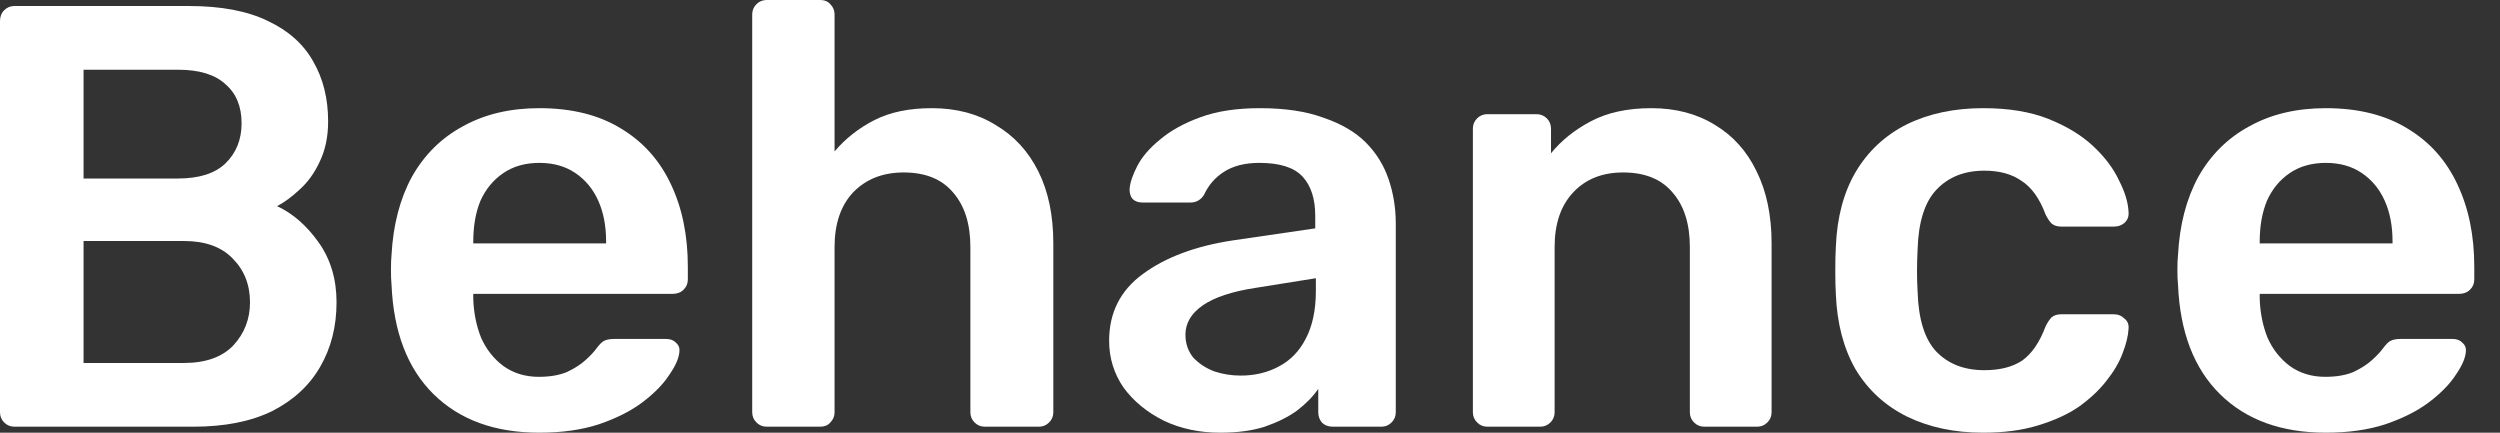 <?xml version="1.0" encoding="utf-8"?>
<svg xmlns="http://www.w3.org/2000/svg" fill="none" height="100%" overflow="visible" preserveAspectRatio="none" style="display: block;" viewBox="0 0 52 9" width="100%">
<rect x="0" y="0" width="52" height="9" fill="#333333" stroke="none"/>
<g id="Behance">
<path d="M48.377 9C47.453 9 46.719 8.733 46.178 8.2C45.636 7.667 45.344 6.908 45.303 5.925C45.294 5.842 45.29 5.737 45.29 5.612C45.29 5.479 45.294 5.375 45.303 5.3C45.336 4.675 45.477 4.133 45.727 3.675C45.986 3.217 46.34 2.867 46.79 2.625C47.24 2.375 47.769 2.25 48.377 2.25C49.053 2.25 49.619 2.392 50.078 2.675C50.536 2.95 50.882 3.337 51.115 3.837C51.348 4.329 51.465 4.9 51.465 5.55V5.812C51.465 5.896 51.436 5.967 51.377 6.025C51.319 6.083 51.244 6.112 51.153 6.112H47.002C47.002 6.112 47.002 6.125 47.002 6.15C47.002 6.175 47.002 6.196 47.002 6.213C47.011 6.504 47.065 6.775 47.165 7.025C47.273 7.267 47.428 7.463 47.627 7.612C47.836 7.763 48.082 7.838 48.365 7.838C48.598 7.838 48.794 7.804 48.953 7.737C49.111 7.662 49.24 7.579 49.34 7.487C49.44 7.396 49.511 7.321 49.553 7.263C49.627 7.162 49.686 7.104 49.727 7.088C49.778 7.062 49.848 7.05 49.94 7.05H51.015C51.098 7.05 51.165 7.075 51.215 7.125C51.273 7.175 51.298 7.237 51.29 7.312C51.282 7.446 51.211 7.608 51.078 7.8C50.953 7.992 50.769 8.179 50.528 8.363C50.286 8.546 49.982 8.7 49.615 8.825C49.257 8.942 48.844 9 48.377 9ZM47.002 5.062H49.765V5.025C49.765 4.7 49.711 4.417 49.602 4.175C49.494 3.933 49.336 3.742 49.127 3.6C48.919 3.458 48.669 3.388 48.377 3.388C48.086 3.388 47.836 3.458 47.627 3.6C47.419 3.742 47.261 3.933 47.153 4.175C47.053 4.417 47.002 4.7 47.002 5.025V5.062Z" fill="white" id="Vector"/>
<path d="M41.249 9C40.649 9 40.12 8.887 39.661 8.662C39.211 8.438 38.857 8.113 38.599 7.688C38.349 7.254 38.211 6.733 38.186 6.125C38.178 6 38.174 5.838 38.174 5.638C38.174 5.429 38.178 5.258 38.186 5.125C38.211 4.517 38.349 4 38.599 3.575C38.857 3.142 39.211 2.812 39.661 2.587C40.12 2.362 40.649 2.25 41.249 2.25C41.782 2.25 42.236 2.325 42.611 2.475C42.986 2.625 43.295 2.812 43.536 3.038C43.778 3.263 43.957 3.5 44.074 3.75C44.199 3.992 44.266 4.213 44.274 4.412C44.282 4.504 44.253 4.579 44.186 4.638C44.128 4.688 44.057 4.713 43.974 4.713H42.874C42.791 4.713 42.724 4.692 42.674 4.65C42.632 4.608 42.59 4.546 42.549 4.463C42.424 4.129 42.257 3.896 42.049 3.763C41.849 3.621 41.59 3.55 41.274 3.55C40.857 3.55 40.524 3.683 40.274 3.95C40.032 4.208 39.903 4.621 39.886 5.188C39.87 5.504 39.87 5.796 39.886 6.062C39.903 6.638 40.032 7.054 40.274 7.312C40.524 7.571 40.857 7.7 41.274 7.7C41.599 7.7 41.861 7.633 42.061 7.5C42.261 7.358 42.424 7.121 42.549 6.787C42.59 6.704 42.632 6.642 42.674 6.6C42.724 6.558 42.791 6.537 42.874 6.537H43.974C44.057 6.537 44.128 6.567 44.186 6.625C44.253 6.675 44.282 6.746 44.274 6.838C44.266 6.987 44.224 7.158 44.149 7.35C44.082 7.533 43.97 7.725 43.811 7.925C43.661 8.117 43.47 8.296 43.236 8.463C43.003 8.621 42.72 8.75 42.386 8.85C42.061 8.95 41.682 9 41.249 9Z" fill="white" id="Vector_2"/>
<path d="M30.936 8.875C30.853 8.875 30.782 8.846 30.724 8.787C30.665 8.729 30.636 8.658 30.636 8.575V2.675C30.636 2.592 30.665 2.521 30.724 2.462C30.782 2.404 30.853 2.375 30.936 2.375H31.961C32.044 2.375 32.115 2.404 32.174 2.462C32.232 2.521 32.261 2.592 32.261 2.675V3.188C32.478 2.921 32.753 2.7 33.086 2.525C33.428 2.342 33.849 2.25 34.349 2.25C34.857 2.25 35.299 2.367 35.674 2.6C36.049 2.825 36.336 3.146 36.536 3.562C36.744 3.979 36.849 4.479 36.849 5.062V8.575C36.849 8.658 36.819 8.729 36.761 8.787C36.703 8.846 36.632 8.875 36.549 8.875H35.449C35.365 8.875 35.294 8.846 35.236 8.787C35.178 8.729 35.149 8.658 35.149 8.575V5.138C35.149 4.654 35.028 4.275 34.786 4C34.553 3.725 34.211 3.587 33.761 3.587C33.328 3.587 32.982 3.725 32.724 4C32.465 4.275 32.336 4.654 32.336 5.138V8.575C32.336 8.658 32.307 8.729 32.249 8.787C32.19 8.846 32.119 8.875 32.036 8.875H30.936Z" fill="white" id="Vector_3"/>
<path d="M25.382 9C24.949 9 24.557 8.917 24.207 8.75C23.857 8.575 23.578 8.346 23.37 8.062C23.17 7.771 23.07 7.446 23.07 7.088C23.07 6.504 23.303 6.042 23.77 5.7C24.245 5.35 24.87 5.117 25.645 5L27.357 4.75V4.487C27.357 4.138 27.27 3.867 27.095 3.675C26.92 3.483 26.62 3.388 26.195 3.388C25.895 3.388 25.649 3.45 25.457 3.575C25.274 3.692 25.137 3.85 25.045 4.05C24.978 4.158 24.882 4.213 24.757 4.213H23.77C23.678 4.213 23.607 4.188 23.557 4.138C23.516 4.088 23.495 4.021 23.495 3.938C23.503 3.804 23.557 3.642 23.657 3.45C23.757 3.258 23.916 3.075 24.132 2.9C24.349 2.717 24.628 2.562 24.97 2.438C25.312 2.312 25.724 2.25 26.207 2.25C26.732 2.25 27.174 2.317 27.532 2.45C27.899 2.575 28.191 2.746 28.407 2.962C28.624 3.179 28.782 3.433 28.882 3.725C28.982 4.017 29.032 4.325 29.032 4.65V8.575C29.032 8.658 29.003 8.729 28.945 8.787C28.887 8.846 28.816 8.875 28.732 8.875H27.72C27.628 8.875 27.553 8.846 27.495 8.787C27.445 8.729 27.42 8.658 27.42 8.575V8.088C27.312 8.246 27.166 8.396 26.982 8.537C26.799 8.671 26.574 8.783 26.307 8.875C26.049 8.958 25.741 9 25.382 9ZM25.807 7.812C26.099 7.812 26.362 7.75 26.595 7.625C26.837 7.5 27.024 7.308 27.157 7.05C27.299 6.783 27.37 6.45 27.37 6.05V5.787L26.12 5.987C25.628 6.062 25.262 6.183 25.02 6.35C24.778 6.517 24.657 6.721 24.657 6.963C24.657 7.146 24.712 7.304 24.82 7.438C24.937 7.562 25.082 7.658 25.257 7.725C25.432 7.783 25.616 7.812 25.807 7.812Z" fill="white" id="Vector_4"/>
<path d="M15.946 8.875C15.863 8.875 15.792 8.846 15.734 8.787C15.675 8.729 15.646 8.658 15.646 8.575V0.3C15.646 0.217 15.675 0.146 15.734 0.088C15.792 0.029 15.863 0 15.946 0H17.059C17.15 0 17.221 0.029 17.271 0.088C17.329 0.146 17.359 0.217 17.359 0.3V3.15C17.584 2.883 17.859 2.667 18.184 2.5C18.509 2.333 18.909 2.25 19.384 2.25C19.892 2.25 20.334 2.367 20.709 2.6C21.092 2.825 21.388 3.146 21.596 3.562C21.805 3.979 21.909 4.479 21.909 5.062V8.575C21.909 8.658 21.88 8.729 21.821 8.787C21.763 8.846 21.692 8.875 21.609 8.875H20.484C20.4 8.875 20.329 8.846 20.271 8.787C20.213 8.729 20.184 8.658 20.184 8.575V5.138C20.184 4.654 20.063 4.275 19.821 4C19.588 3.725 19.246 3.587 18.796 3.587C18.363 3.587 18.013 3.725 17.746 4C17.488 4.275 17.359 4.654 17.359 5.138V8.575C17.359 8.658 17.329 8.729 17.271 8.787C17.221 8.846 17.15 8.875 17.059 8.875H15.946Z" fill="white" id="Vector_5"/>
<path d="M11.219 9C10.294 9 9.561 8.733 9.019 8.2C8.478 7.667 8.186 6.908 8.144 5.925C8.136 5.842 8.132 5.737 8.132 5.612C8.132 5.479 8.136 5.375 8.144 5.3C8.178 4.675 8.319 4.133 8.569 3.675C8.828 3.217 9.182 2.867 9.632 2.625C10.082 2.375 10.611 2.25 11.219 2.25C11.894 2.25 12.461 2.392 12.919 2.675C13.378 2.95 13.723 3.337 13.957 3.837C14.19 4.329 14.307 4.9 14.307 5.55V5.812C14.307 5.896 14.278 5.967 14.219 6.025C14.161 6.083 14.086 6.112 13.994 6.112H9.844C9.844 6.112 9.844 6.125 9.844 6.15C9.844 6.175 9.844 6.196 9.844 6.213C9.853 6.504 9.907 6.775 10.007 7.025C10.115 7.267 10.269 7.463 10.469 7.612C10.678 7.763 10.924 7.838 11.207 7.838C11.44 7.838 11.636 7.804 11.794 7.737C11.953 7.662 12.082 7.579 12.182 7.487C12.282 7.396 12.353 7.321 12.394 7.263C12.469 7.162 12.528 7.104 12.569 7.088C12.619 7.062 12.69 7.05 12.782 7.05H13.857C13.94 7.05 14.007 7.075 14.057 7.125C14.115 7.175 14.14 7.237 14.132 7.312C14.123 7.446 14.053 7.608 13.919 7.8C13.794 7.992 13.611 8.179 13.369 8.363C13.128 8.546 12.823 8.7 12.457 8.825C12.098 8.942 11.686 9 11.219 9ZM9.844 5.062H12.607V5.025C12.607 4.7 12.553 4.417 12.444 4.175C12.336 3.933 12.178 3.742 11.969 3.6C11.761 3.458 11.511 3.388 11.219 3.388C10.928 3.388 10.678 3.458 10.469 3.6C10.261 3.742 10.103 3.933 9.994 4.175C9.894 4.417 9.844 4.7 9.844 5.025V5.062Z" fill="white" id="Vector_6"/>
<path d="M0.3 8.875C0.217 8.875 0.146 8.846 0.087 8.788C0.029 8.729 0 8.658 0 8.575V0.438C0 0.346 0.029 0.271 0.087 0.213C0.146 0.154 0.217 0.125 0.3 0.125H3.925C4.6 0.125 5.15 0.229 5.575 0.438C6 0.638 6.312 0.917 6.513 1.275C6.721 1.633 6.825 2.05 6.825 2.525C6.825 2.842 6.767 3.121 6.65 3.363C6.542 3.596 6.404 3.788 6.237 3.938C6.079 4.088 5.921 4.204 5.763 4.288C6.088 4.438 6.375 4.688 6.625 5.038C6.875 5.388 7 5.804 7 6.288C7 6.788 6.888 7.233 6.662 7.625C6.438 8.017 6.104 8.325 5.662 8.55C5.221 8.767 4.675 8.875 4.025 8.875H0.3ZM1.738 7.55H3.825C4.275 7.55 4.617 7.429 4.85 7.188C5.083 6.938 5.2 6.638 5.2 6.288C5.2 5.921 5.079 5.617 4.838 5.375C4.604 5.133 4.267 5.013 3.825 5.013H1.738V7.55ZM1.738 3.713H3.7C4.142 3.713 4.471 3.608 4.688 3.4C4.912 3.183 5.025 2.904 5.025 2.563C5.025 2.213 4.912 1.942 4.688 1.75C4.471 1.55 4.142 1.45 3.7 1.45H1.738V3.713Z" fill="white" id="Vector_7"/>
</g>
</svg>